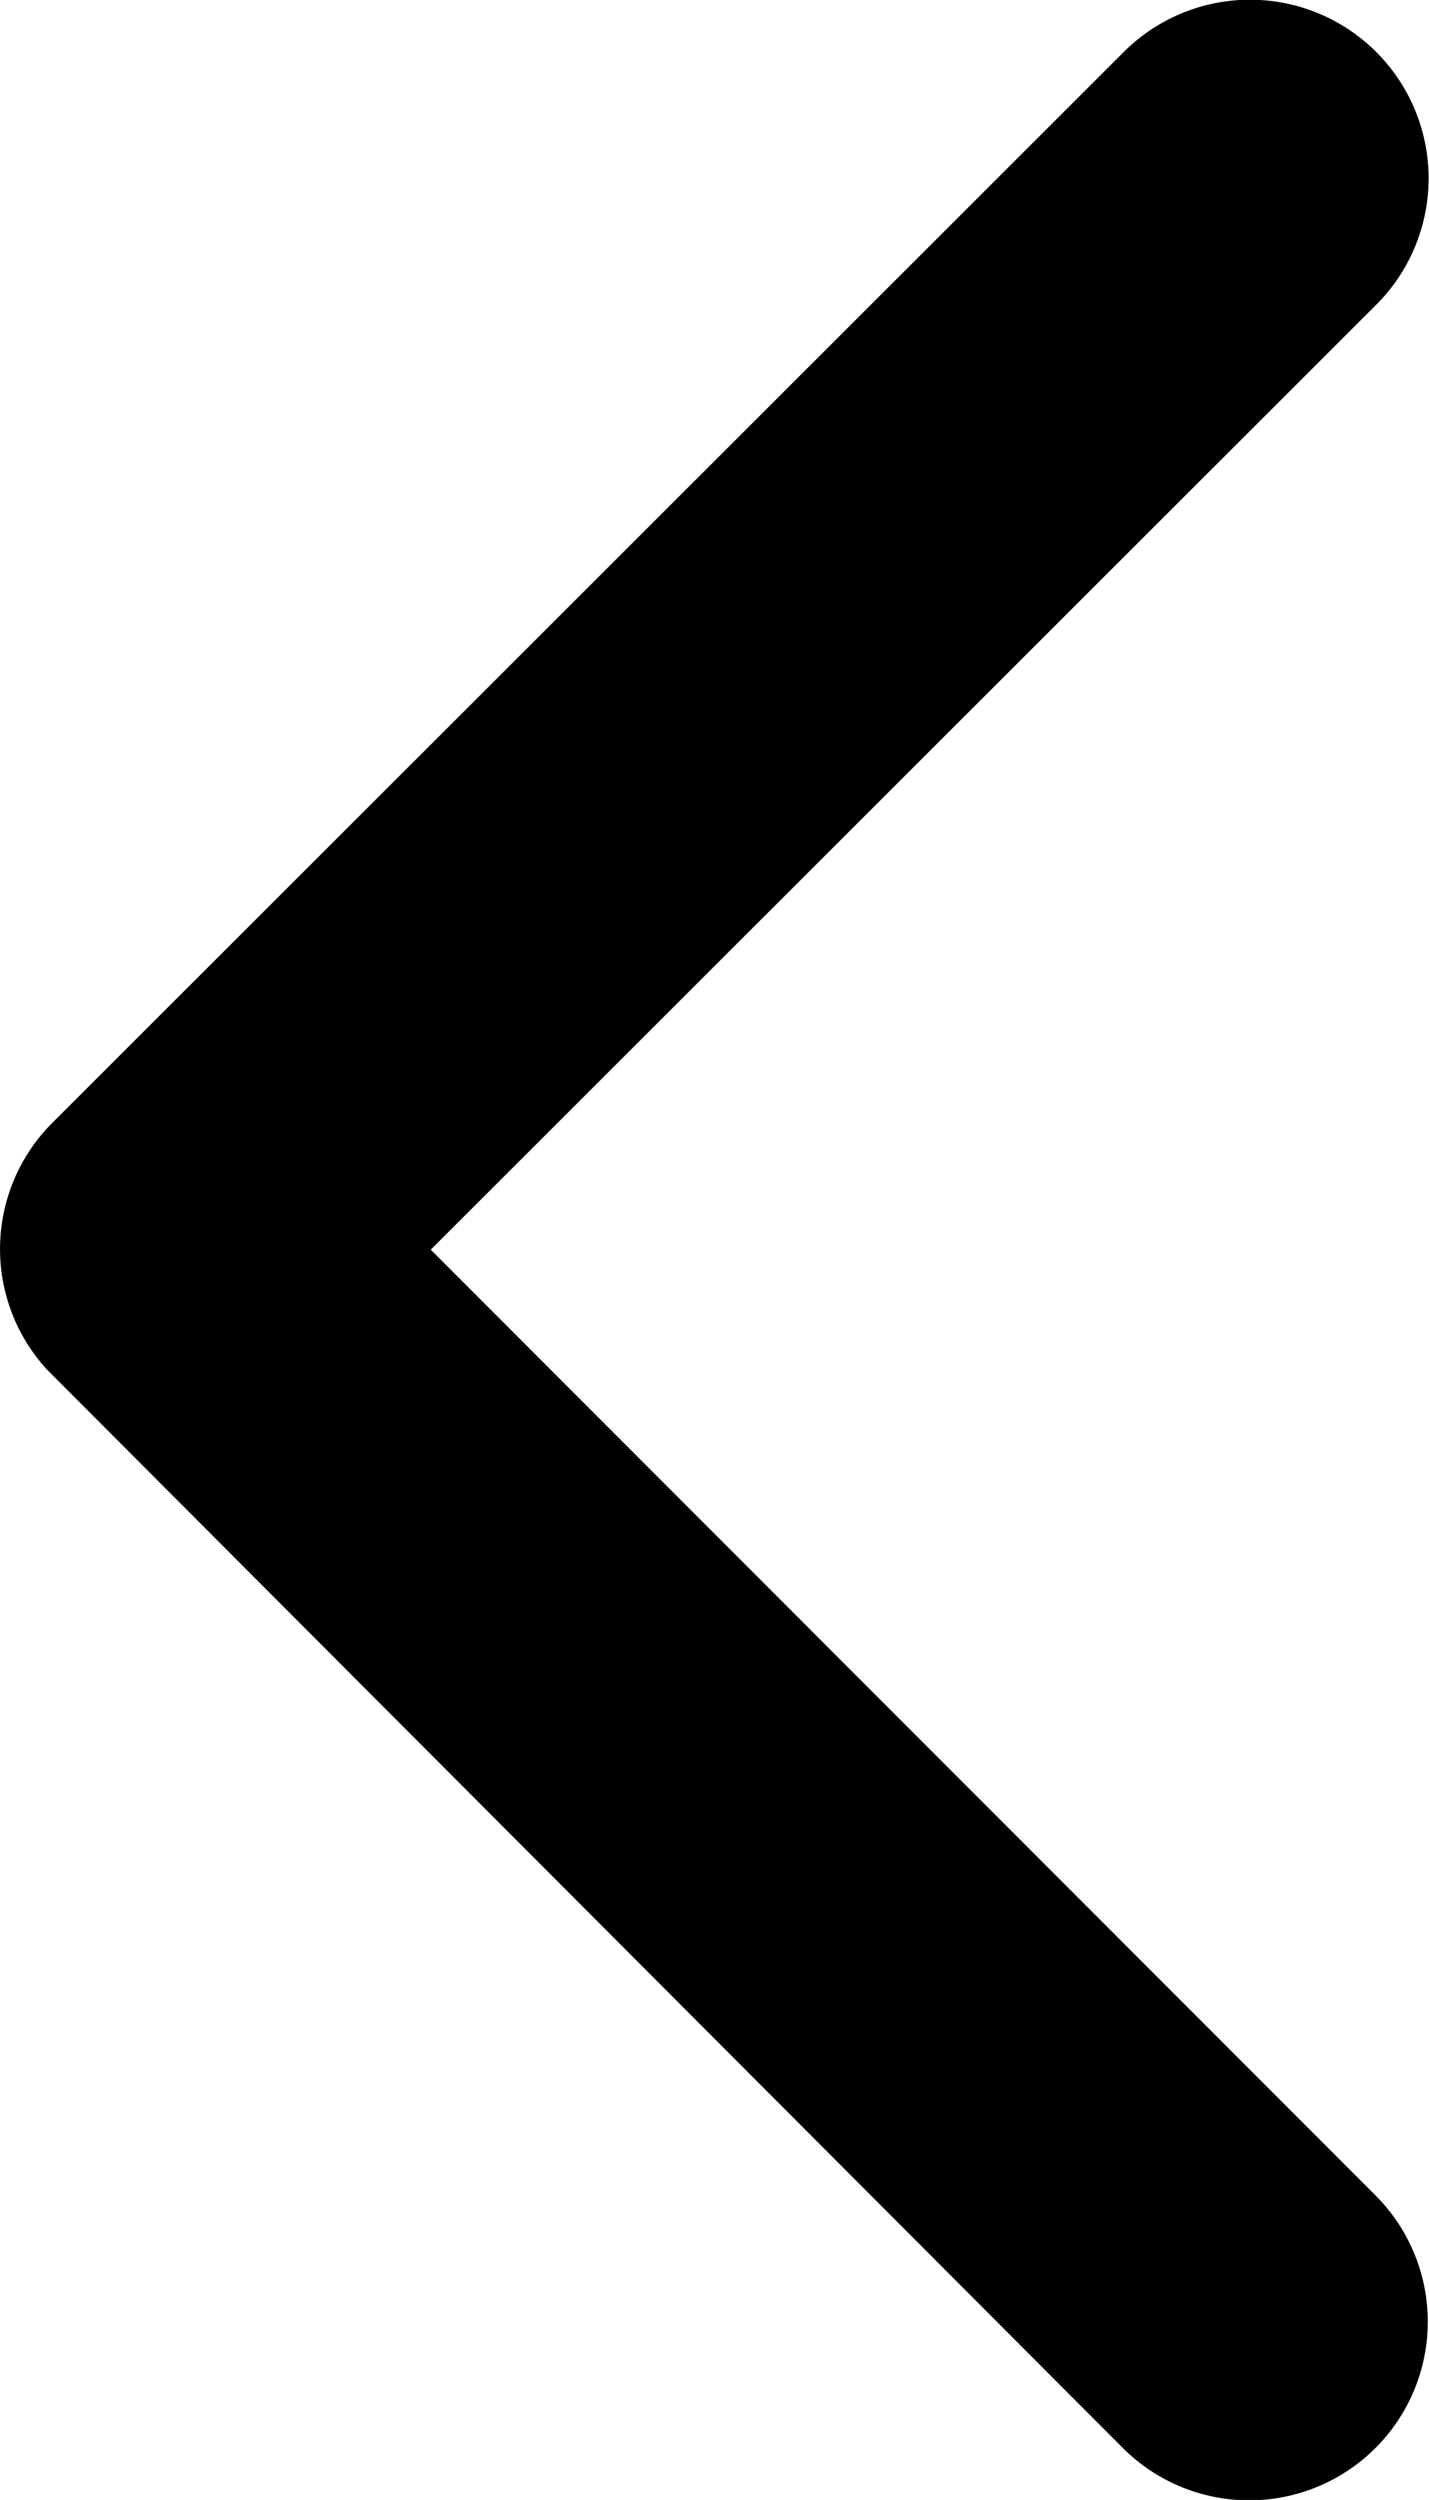 <?xml version="1.0" encoding="UTF-8"?> <svg xmlns="http://www.w3.org/2000/svg" width="13.874" height="24.268" viewBox="0 0 13.874 24.268"><path id="Icon_ionic-ios-arrow-up" data-name="Icon ionic-ios-arrow-up" d="M12.137,4.182l9.175,9.182a1.734,1.734,0,0,0,2.449-2.456L13.365.505A1.731,1.731,0,0,0,10.974.455L.506,10.9a1.734,1.734,0,1,0,2.449,2.456Z" transform="translate(0 24.268) rotate(-90)"></path></svg> 